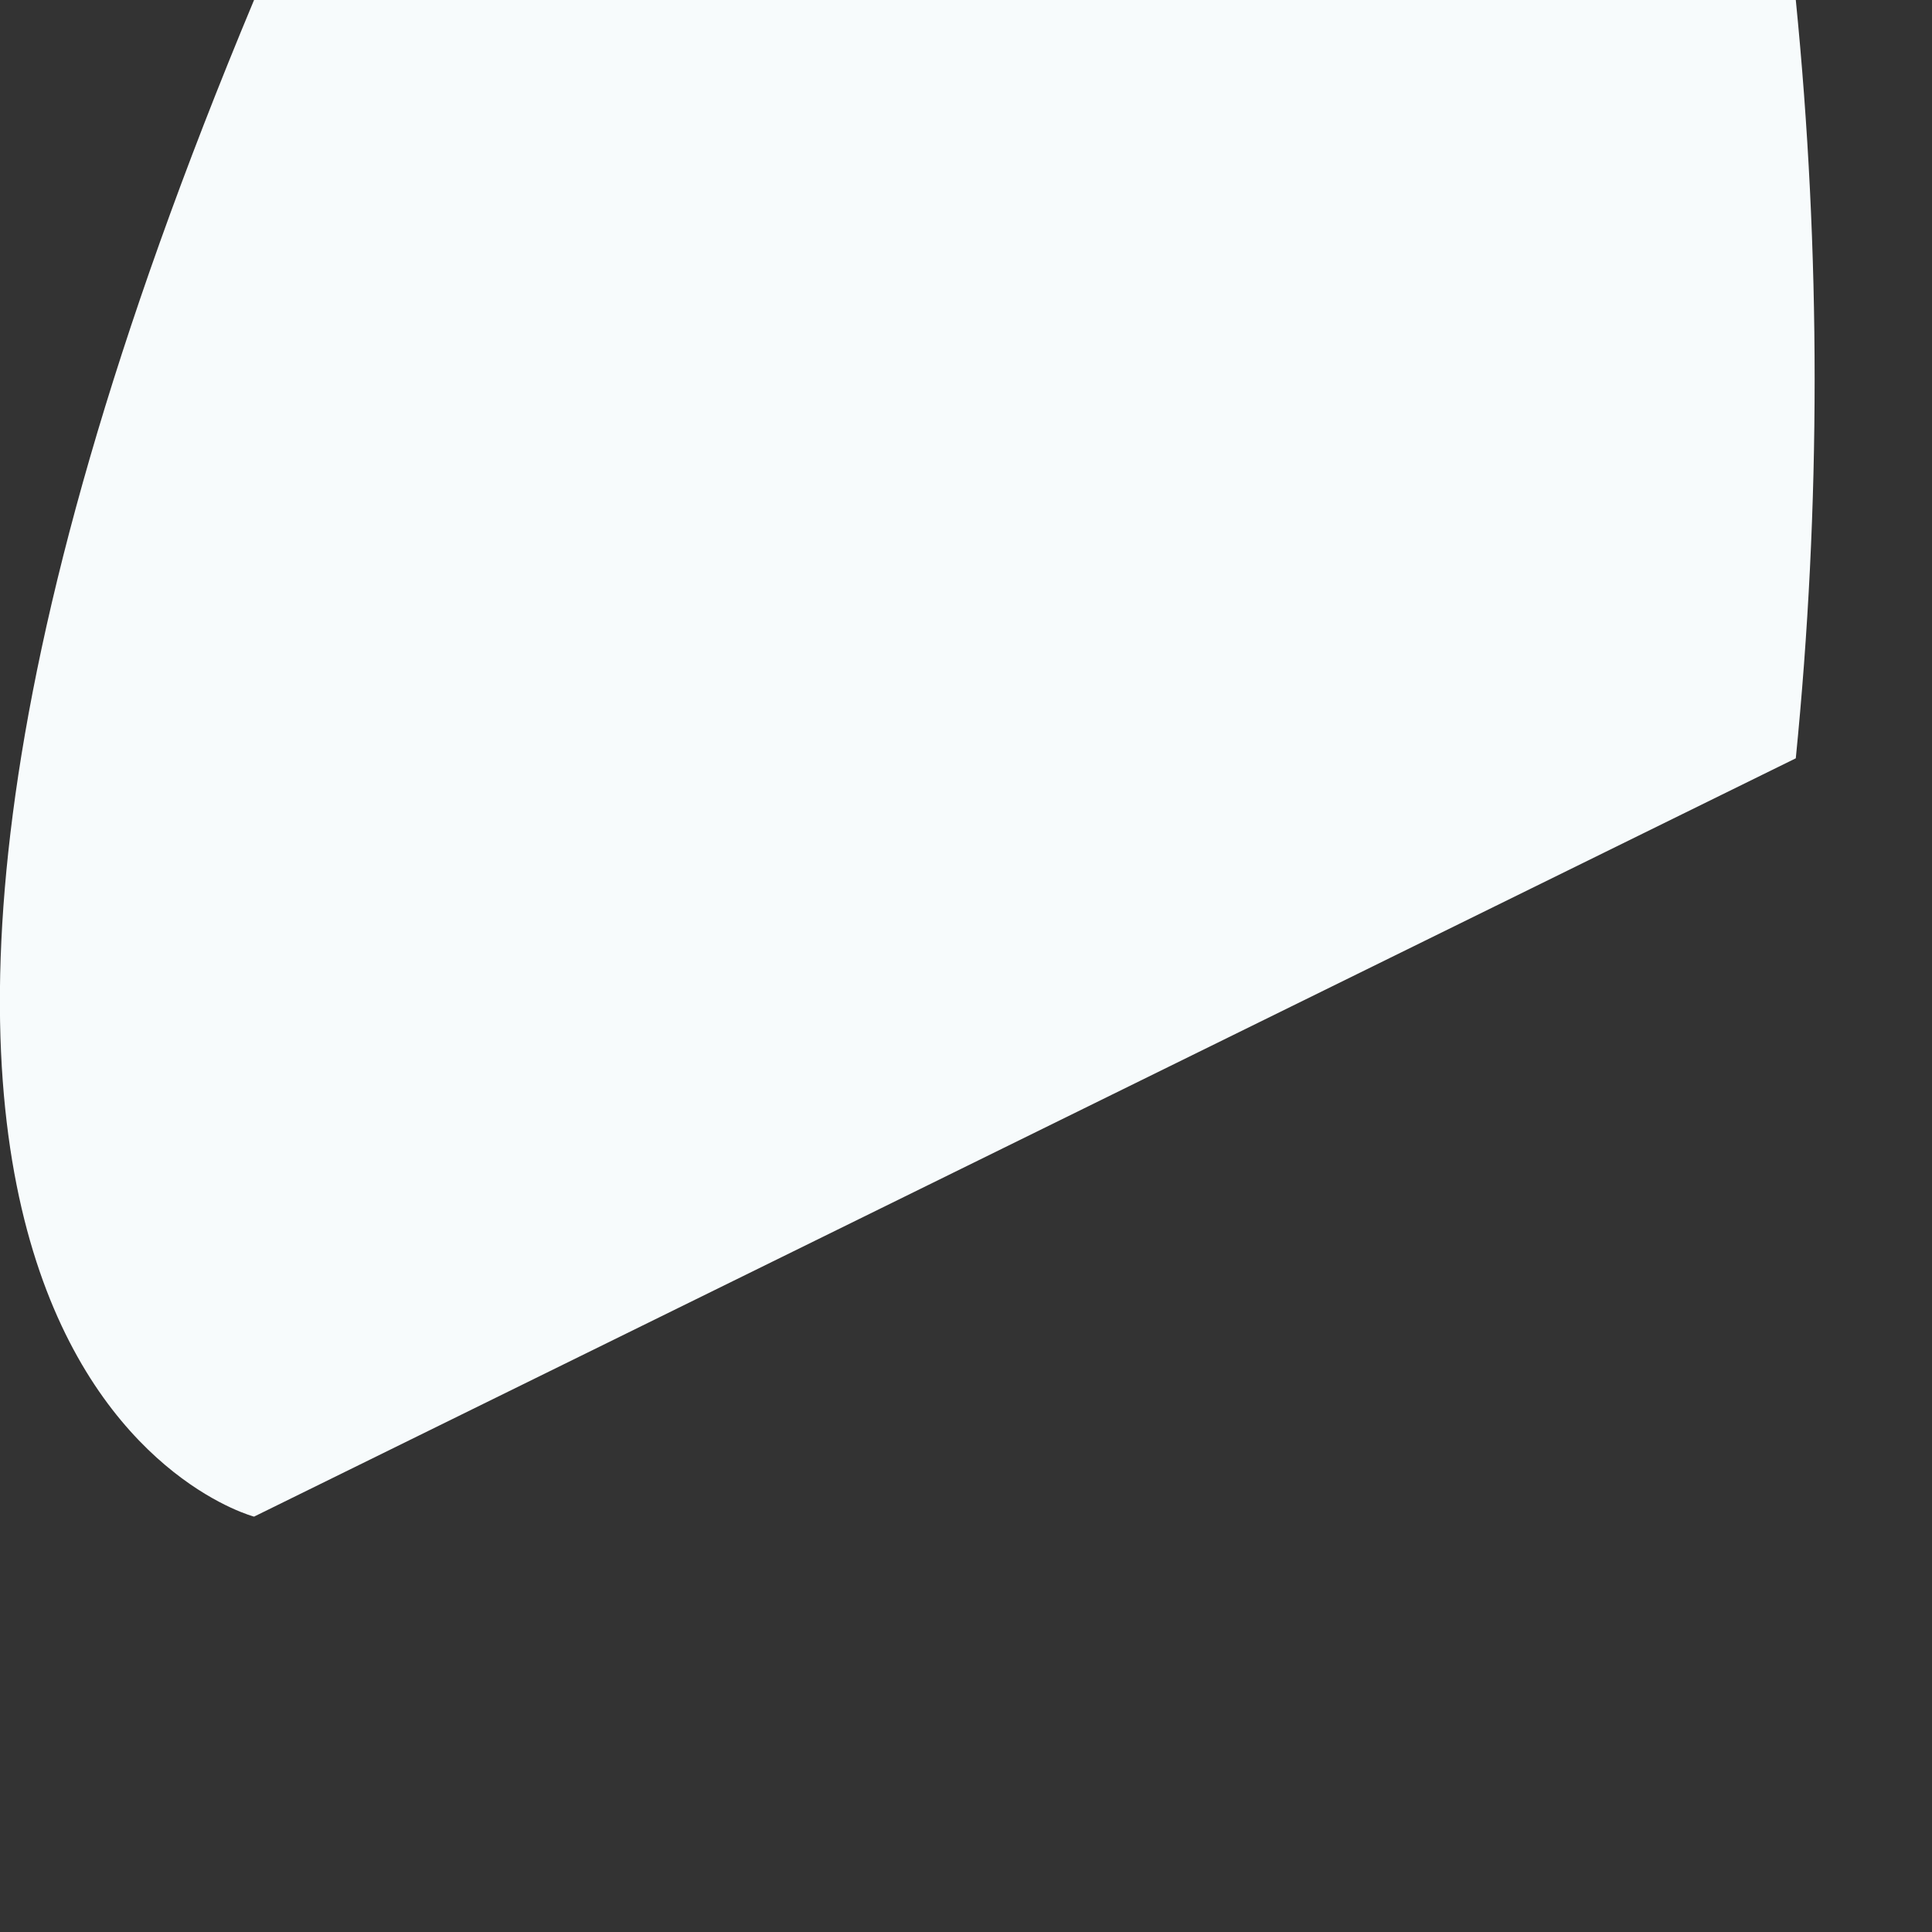 <?xml version="1.0" encoding="utf-8"?>
<svg xmlns="http://www.w3.org/2000/svg" fill="none" height="100%" overflow="visible" preserveAspectRatio="none" style="display: block;" viewBox="0 0 2 2" width="100%">
<rect x="0" y="0" width="2" height="2" fill="#333333" stroke="none"/>
<path d="M1.859 0.785L0.263 1.57C0.263 1.57 -0.329 1.416 0.263 0H1.859C1.885 0.261 1.885 0.524 1.859 0.785Z" fill="#F7FBFC" id="Vector"/>
</svg>